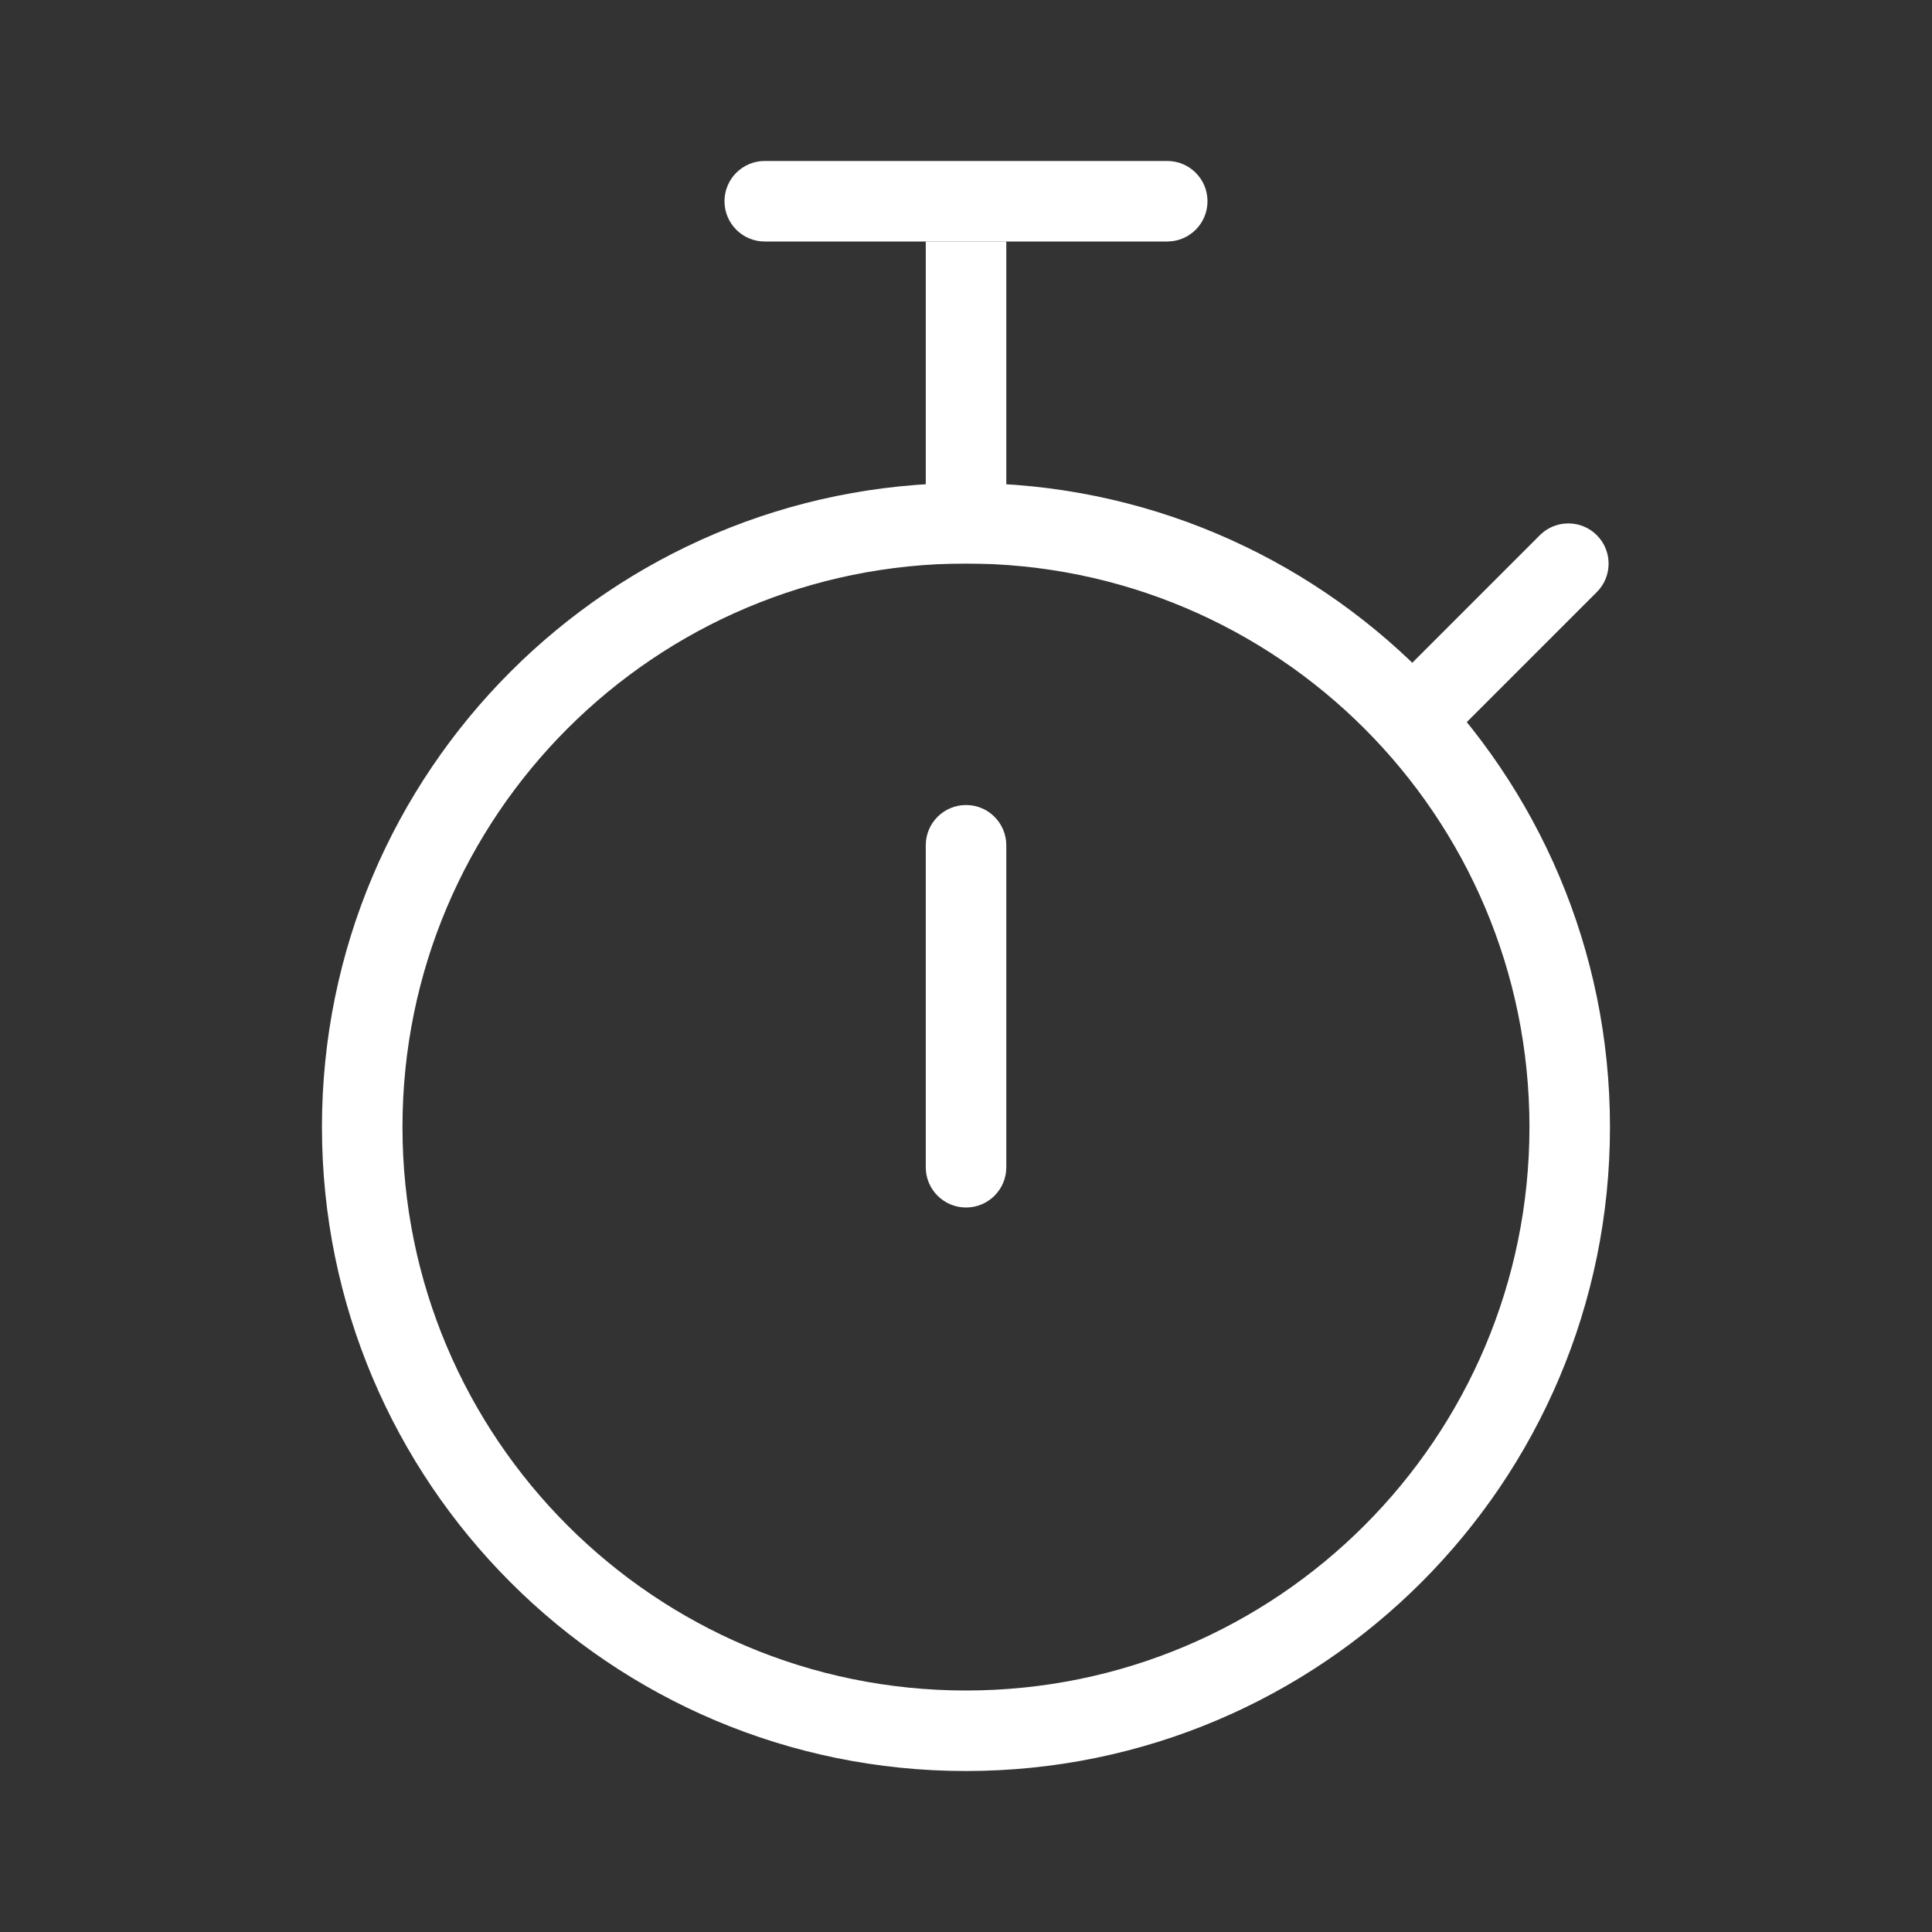 <svg width="28" height="28" viewBox="0 0 28 28" fill="none" xmlns="http://www.w3.org/2000/svg">
<rect x="0" y="0" width="28" height="28" fill="#333333" stroke="none"/>
<path fill-rule="evenodd" clip-rule="evenodd" d="M5.833 16.333C5.833 20.844 9.489 24.5 13.999 24.5C18.51 24.5 22.166 20.844 22.166 16.333C22.166 11.823 18.51 8.167 13.999 8.167C9.489 8.167 5.833 11.823 5.833 16.333ZM4.666 16.333C4.666 21.488 8.845 25.667 13.999 25.667C19.154 25.667 23.333 21.488 23.333 16.333C23.333 11.179 19.154 7 13.999 7C8.845 7 4.666 11.179 4.666 16.333Z" fill="white"/>
<path d="M16.917 2.333H11.083C10.761 2.333 10.5 2.594 10.5 2.916C10.5 3.239 10.761 3.5 11.083 3.5H16.917C17.239 3.5 17.5 3.239 17.5 2.916C17.5 2.594 17.239 2.333 16.917 2.333Z" fill="white"/>
<path d="M14.584 8.167V3.5H13.417V8.167H14.584Z" fill="white"/>
<path d="M21.222 10.501L23.142 8.581C23.37 8.354 23.37 7.984 23.142 7.756C22.914 7.529 22.545 7.529 22.317 7.756L20.397 9.676C20.169 9.904 20.169 10.274 20.397 10.501C20.625 10.729 20.994 10.729 21.222 10.501Z" fill="white"/>
<path d="M14.584 16.917V12.25C14.584 11.928 14.323 11.667 14.001 11.667C13.678 11.667 13.417 11.928 13.417 12.25V16.917C13.417 17.239 13.678 17.5 14.001 17.5C14.323 17.5 14.584 17.239 14.584 16.917Z" fill="white"/>
</svg>
